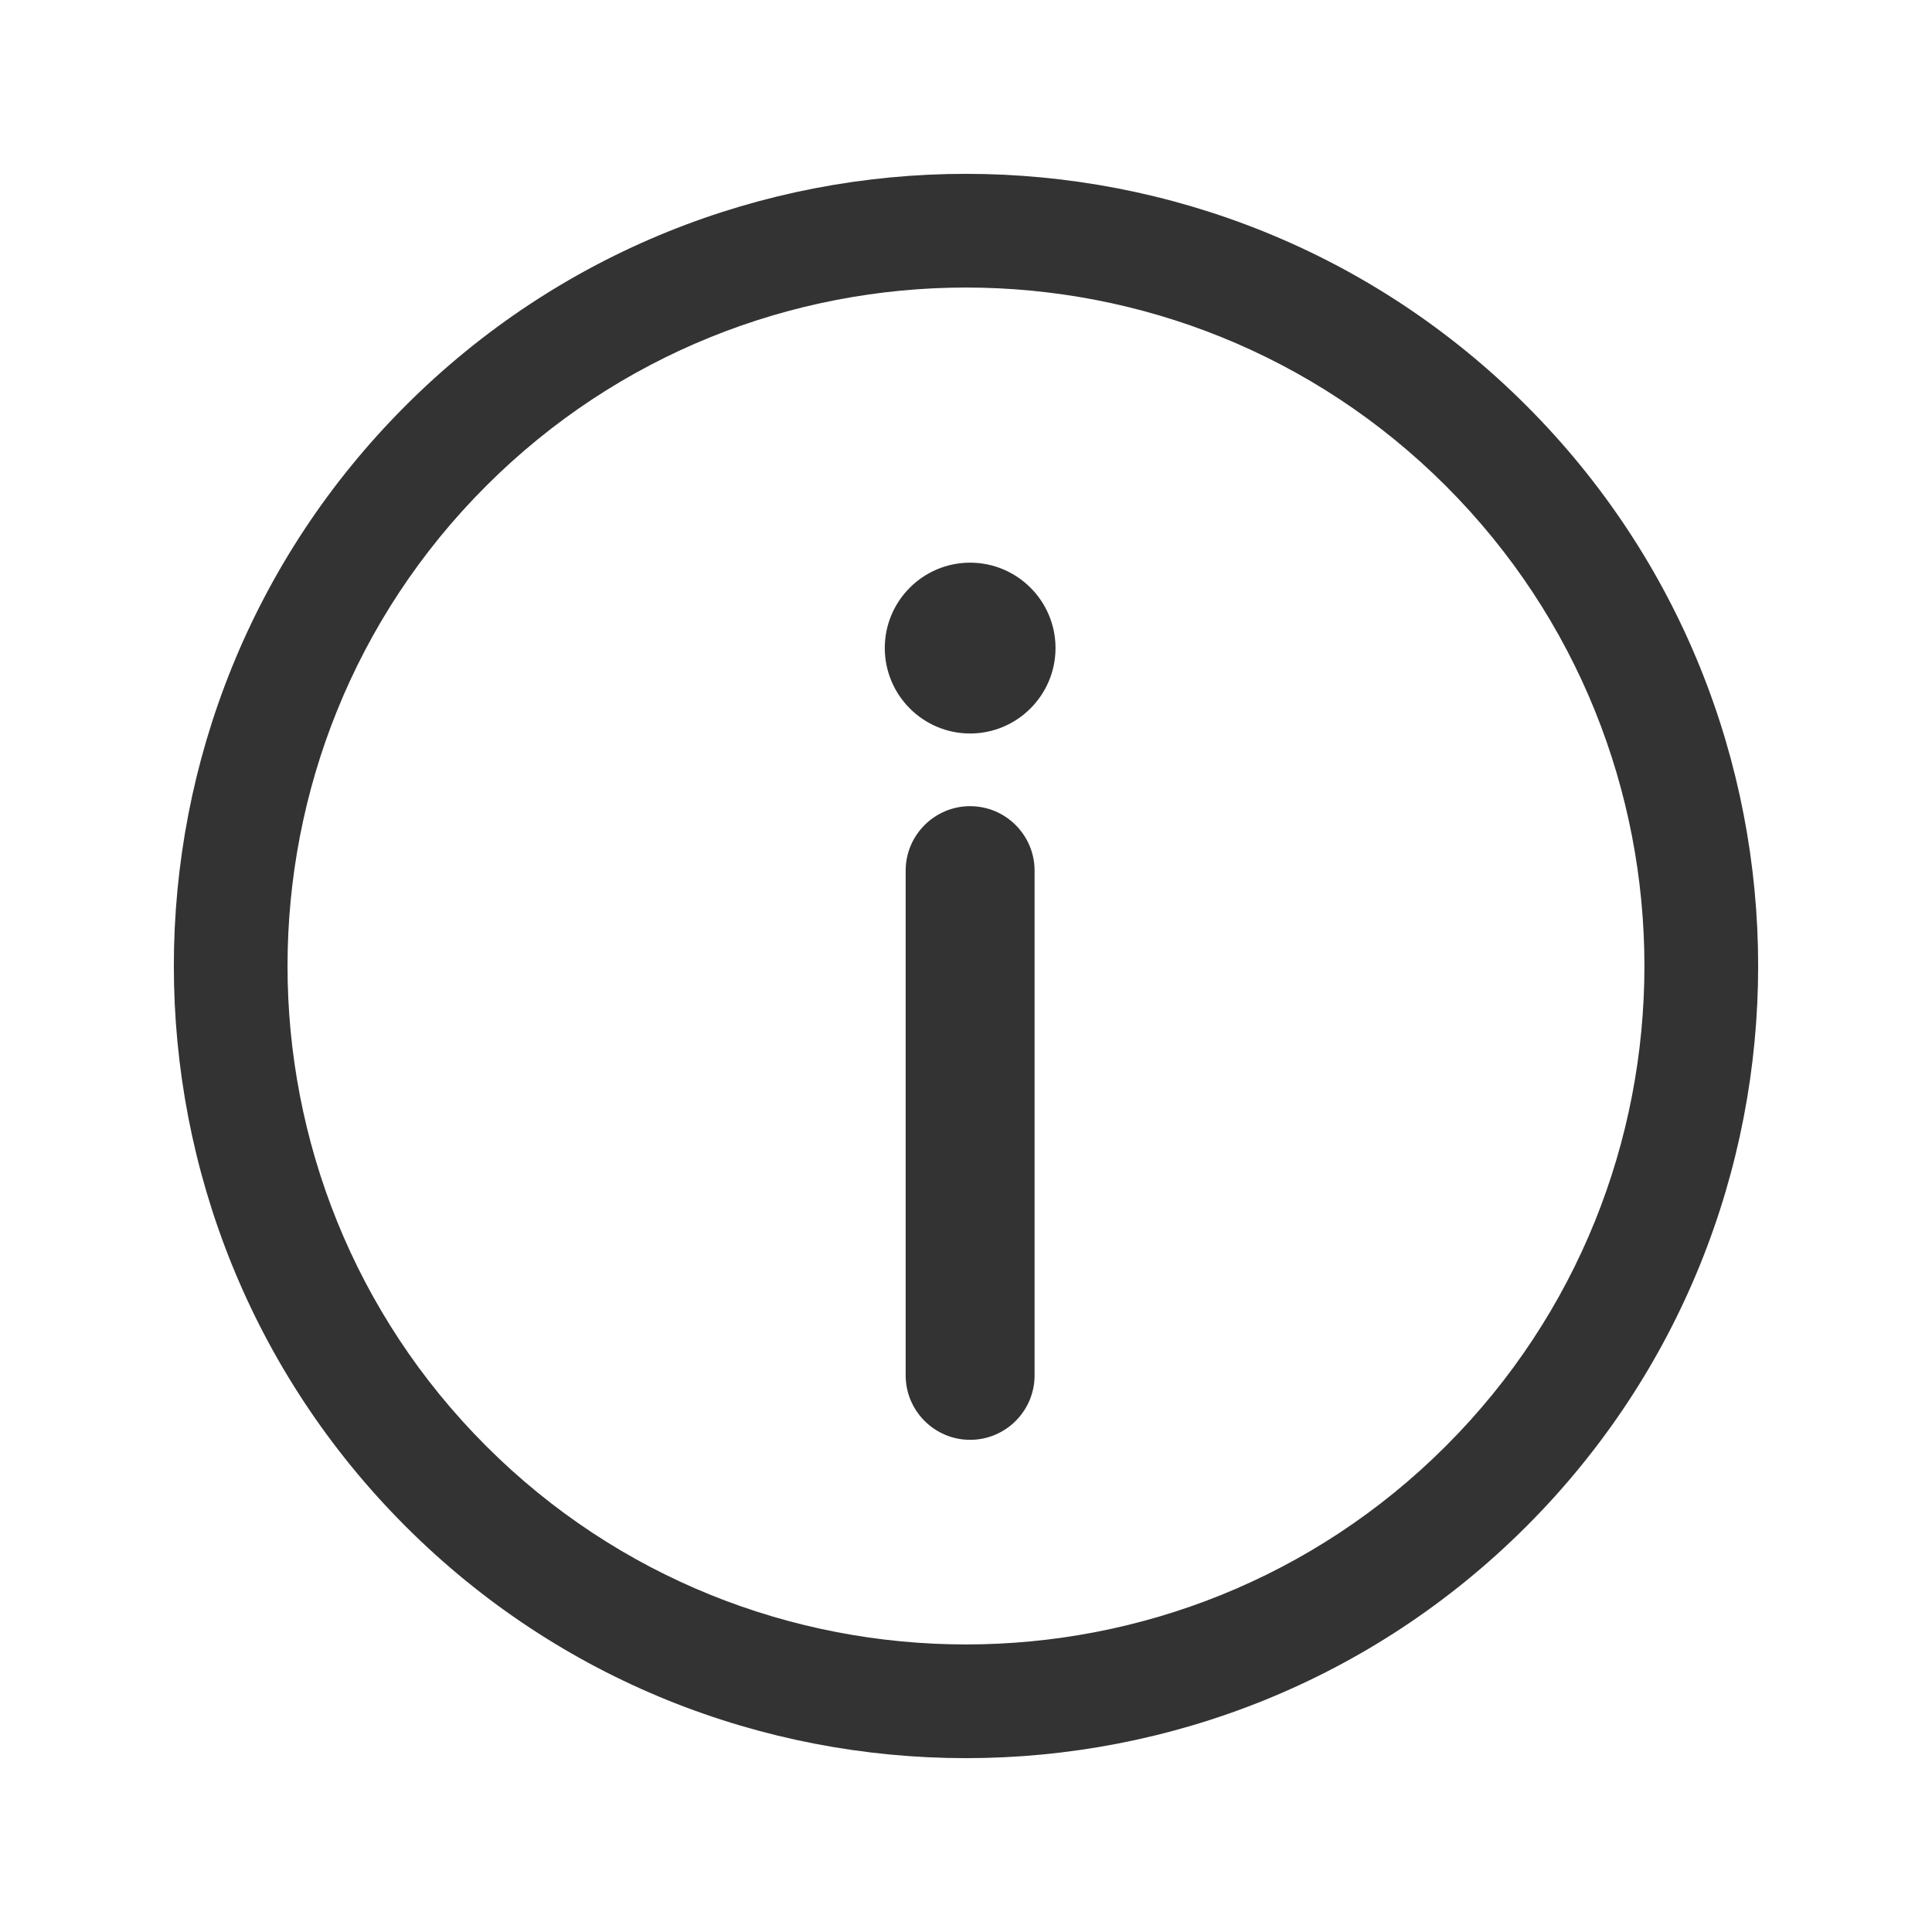 <?xml version="1.0" standalone="no"?><!DOCTYPE svg PUBLIC "-//W3C//DTD SVG 1.1//EN" "http://www.w3.org/Graphics/SVG/1.1/DTD/svg11.dtd"><svg t="1671334870565" class="icon" viewBox="0 0 1024 1024" version="1.1" xmlns="http://www.w3.org/2000/svg" p-id="4611" width="128" height="128" xmlns:xlink="http://www.w3.org/1999/xlink"><path d="M809.01 214.988c-163.766-163.797-430.255-163.797-594.022 0-163.797 163.767-163.797 430.257 0 594.021 163.768 163.799 430.256 163.799 594.022 0C972.807 645.246 972.807 378.755 809.01 214.988zM766.381 766.383c-140.266 140.293-368.528 140.264-508.764 0-140.294-140.266-140.294-368.5 0-508.78 140.236-140.25 368.498-140.28 508.764 0C906.645 397.853 906.645 626.146 766.381 766.383z" fill="#333333" p-id="4612"></path><path d="M514.171 298.225c-24.93 0-45.218 20.289-45.218 45.232 0 24.989 20.288 45.308 45.218 45.308 24.958 0 45.278-20.319 45.278-45.308C559.449 318.514 539.129 298.225 514.171 298.225z" fill="#333333" p-id="4613"></path><path d="M514.171 427.29c-18.801 0-34.151 15.321-34.151 34.152l0 267.547c0 18.829 15.35 34.15 34.151 34.15 18.831 0 34.18-15.321 34.18-34.15L548.351 461.442C548.351 442.612 533.002 427.29 514.171 427.29z" fill="#333333" p-id="4614"></path></svg>